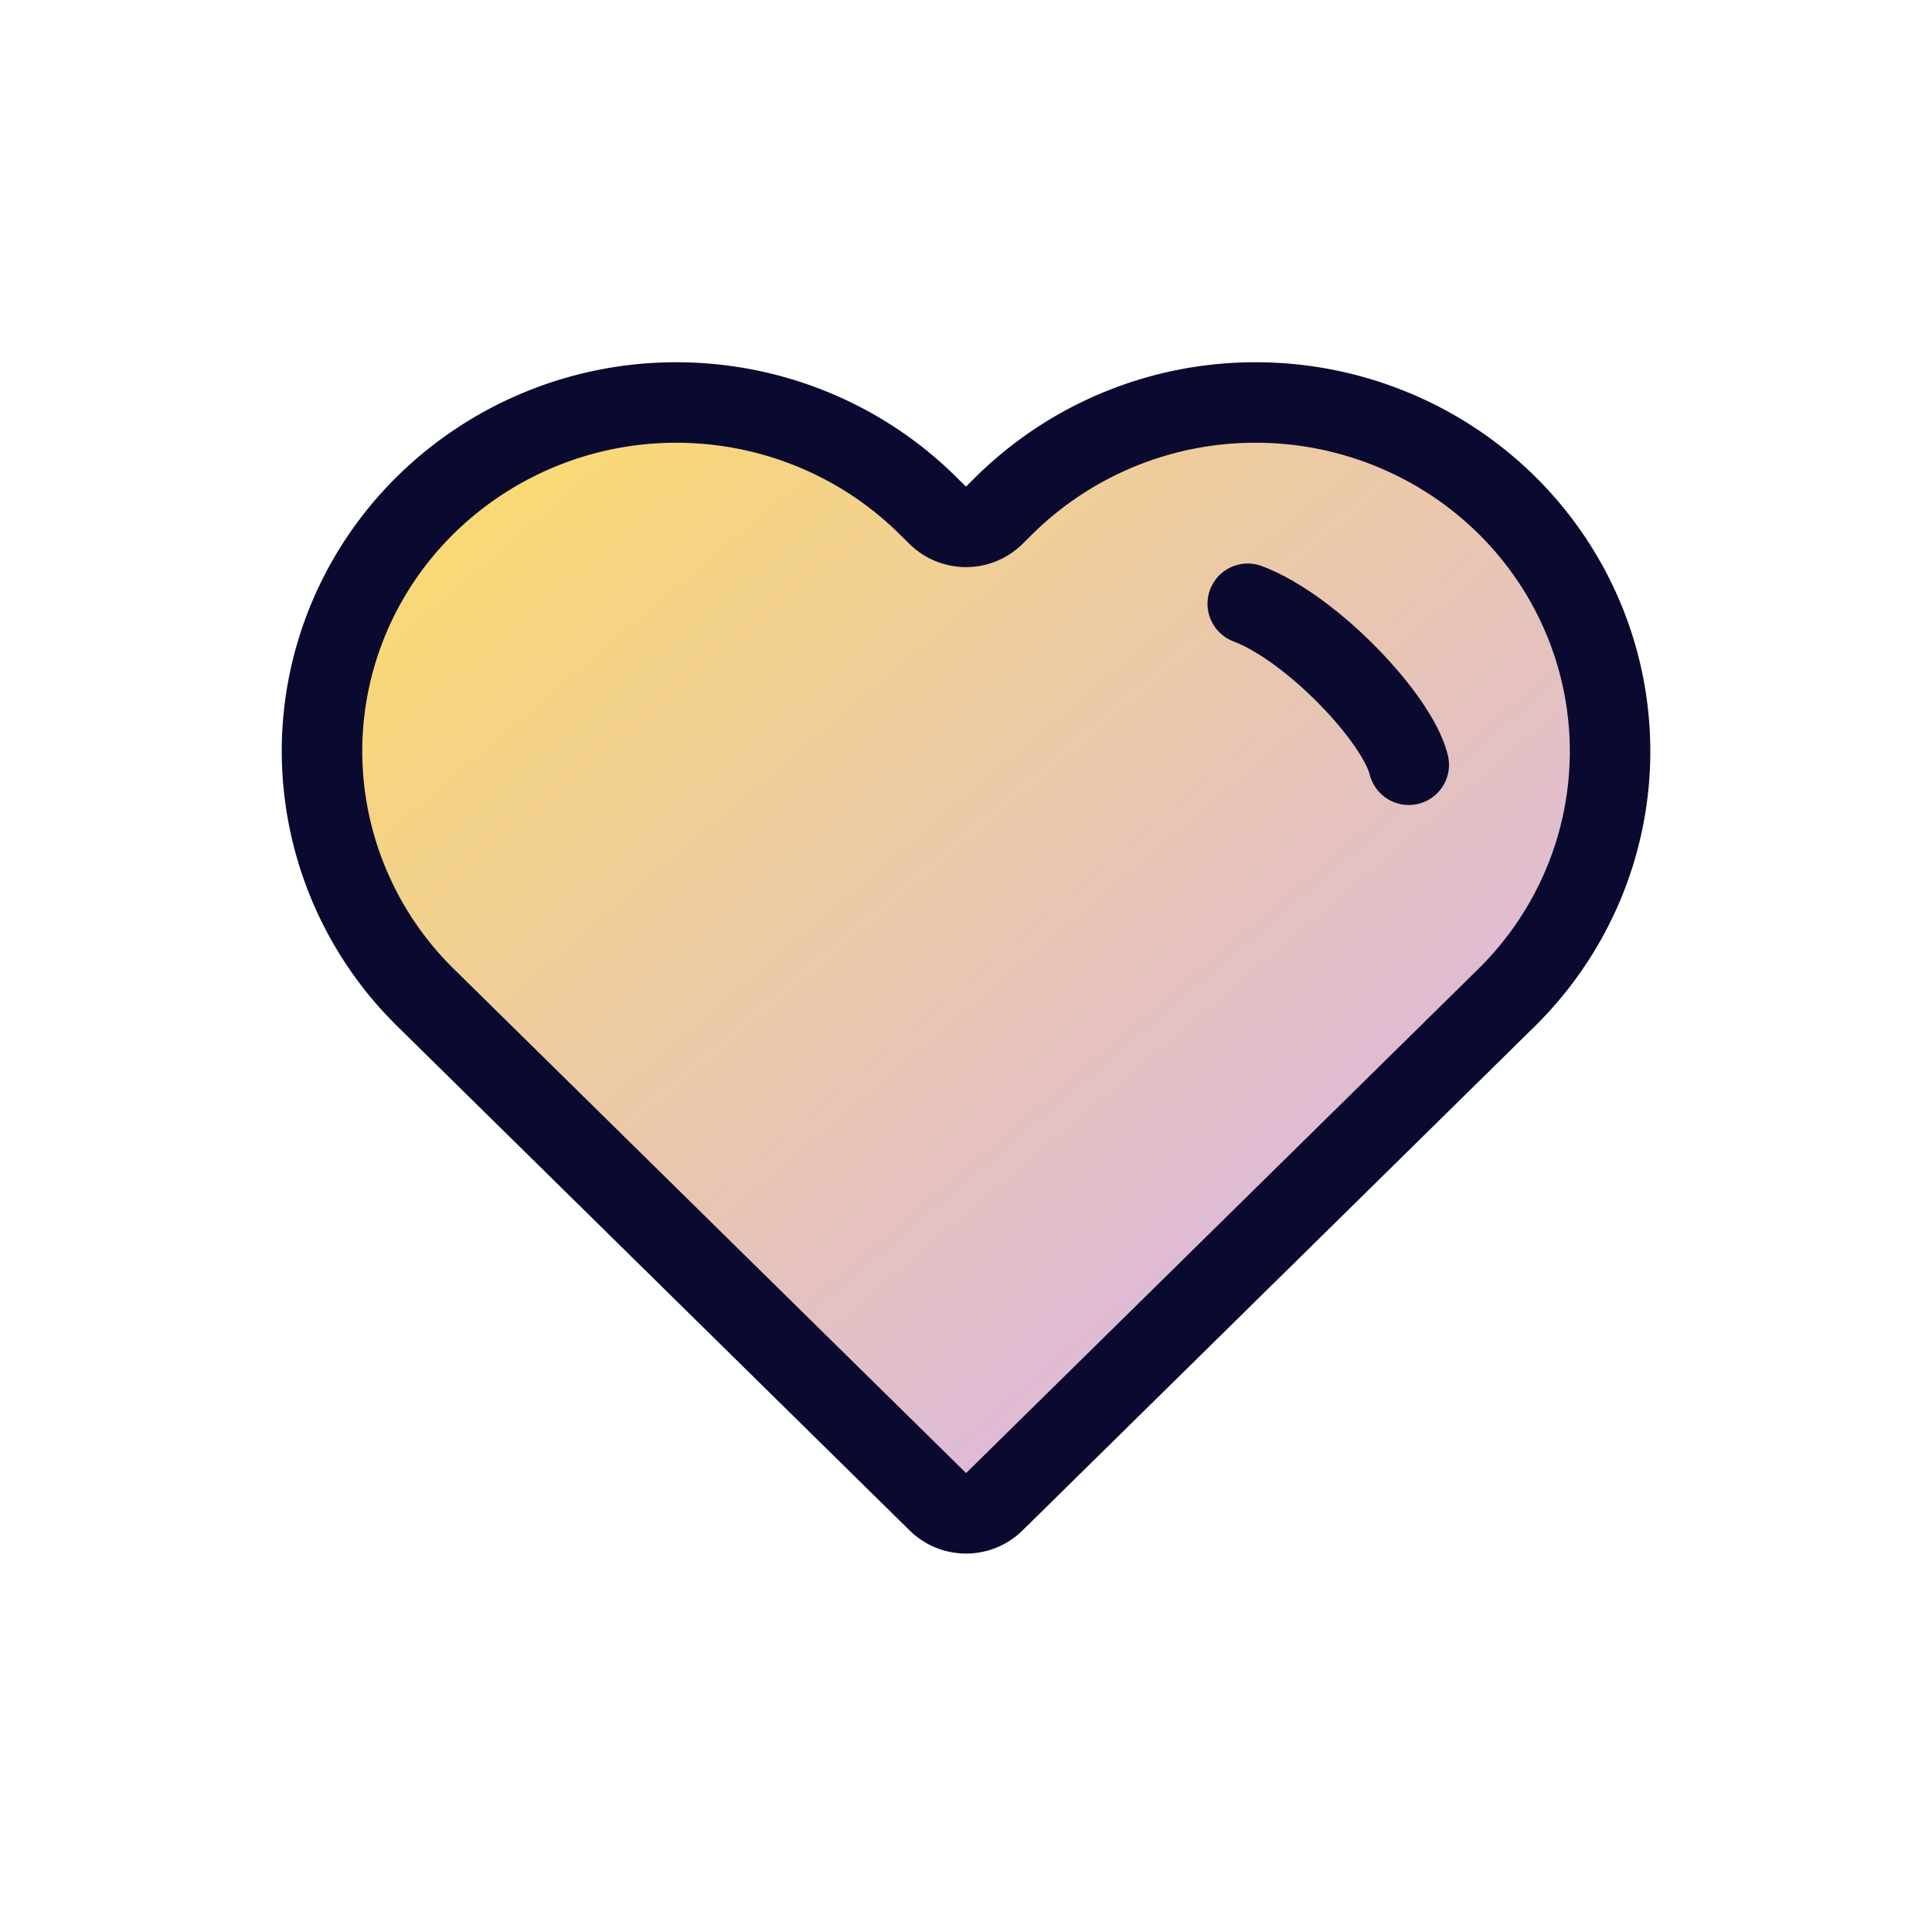 <svg viewBox="0 0 24 24" xmlns="http://www.w3.org/2000/svg" width="24" height="24" fill="none">
  <defs>
    <linearGradient id="gradient1" x1="0%" y1="0%" x2="100%" y2="100%">
      <stop offset="0%" style="stop-color:#FEDE64;stop-opacity:1" />
      <stop offset="100%" style="stop-color:#D3AEFF;stop-opacity:1" />
    </linearGradient>
  </defs>
  <style>
    @keyframes pulsate {
      0%, to { transform: scale(1); }
      50% { transform: scale(0.9); }
    }
  </style>
  <g style="animation: pulsate 0.5s ease-in-out infinite both; transform-origin: center center;" stroke-width="1">
    <!-- Heart shape with black stroke and gradient fill -->
    <path stroke="#0A0A30" stroke-width="1" fill="url(#gradient1)" d="M11.515 6.269l.134.132a.5.5 0 00.702 0l.133-.132A4.44 4.44 0 0115.599 5c.578 0 1.15.112 1.684.33a4.41 4.41 0 011.429.939c.408.402.733.88.954 1.406a4.274 4.274 0 010 3.316 4.331 4.331 0 01-.954 1.405l-6.36 6.259a.5.5 0 01-.702 0l-6.36-6.259A4.298 4.298 0 014 9.333c0-1.15.464-2.252 1.29-3.064A4.439 4.439 0 018.401 5c1.168 0 2.288.456 3.114 1.269z"/>
    <!-- Smaller detail line with thinner black stroke -->
    <path stroke="#0A0A30" stroke-linecap="round" stroke-linejoin="round" stroke-width="1" d="M15.5 7.5c.802.304 1.862 1.43 2 2"/>
  </g>
</svg>
